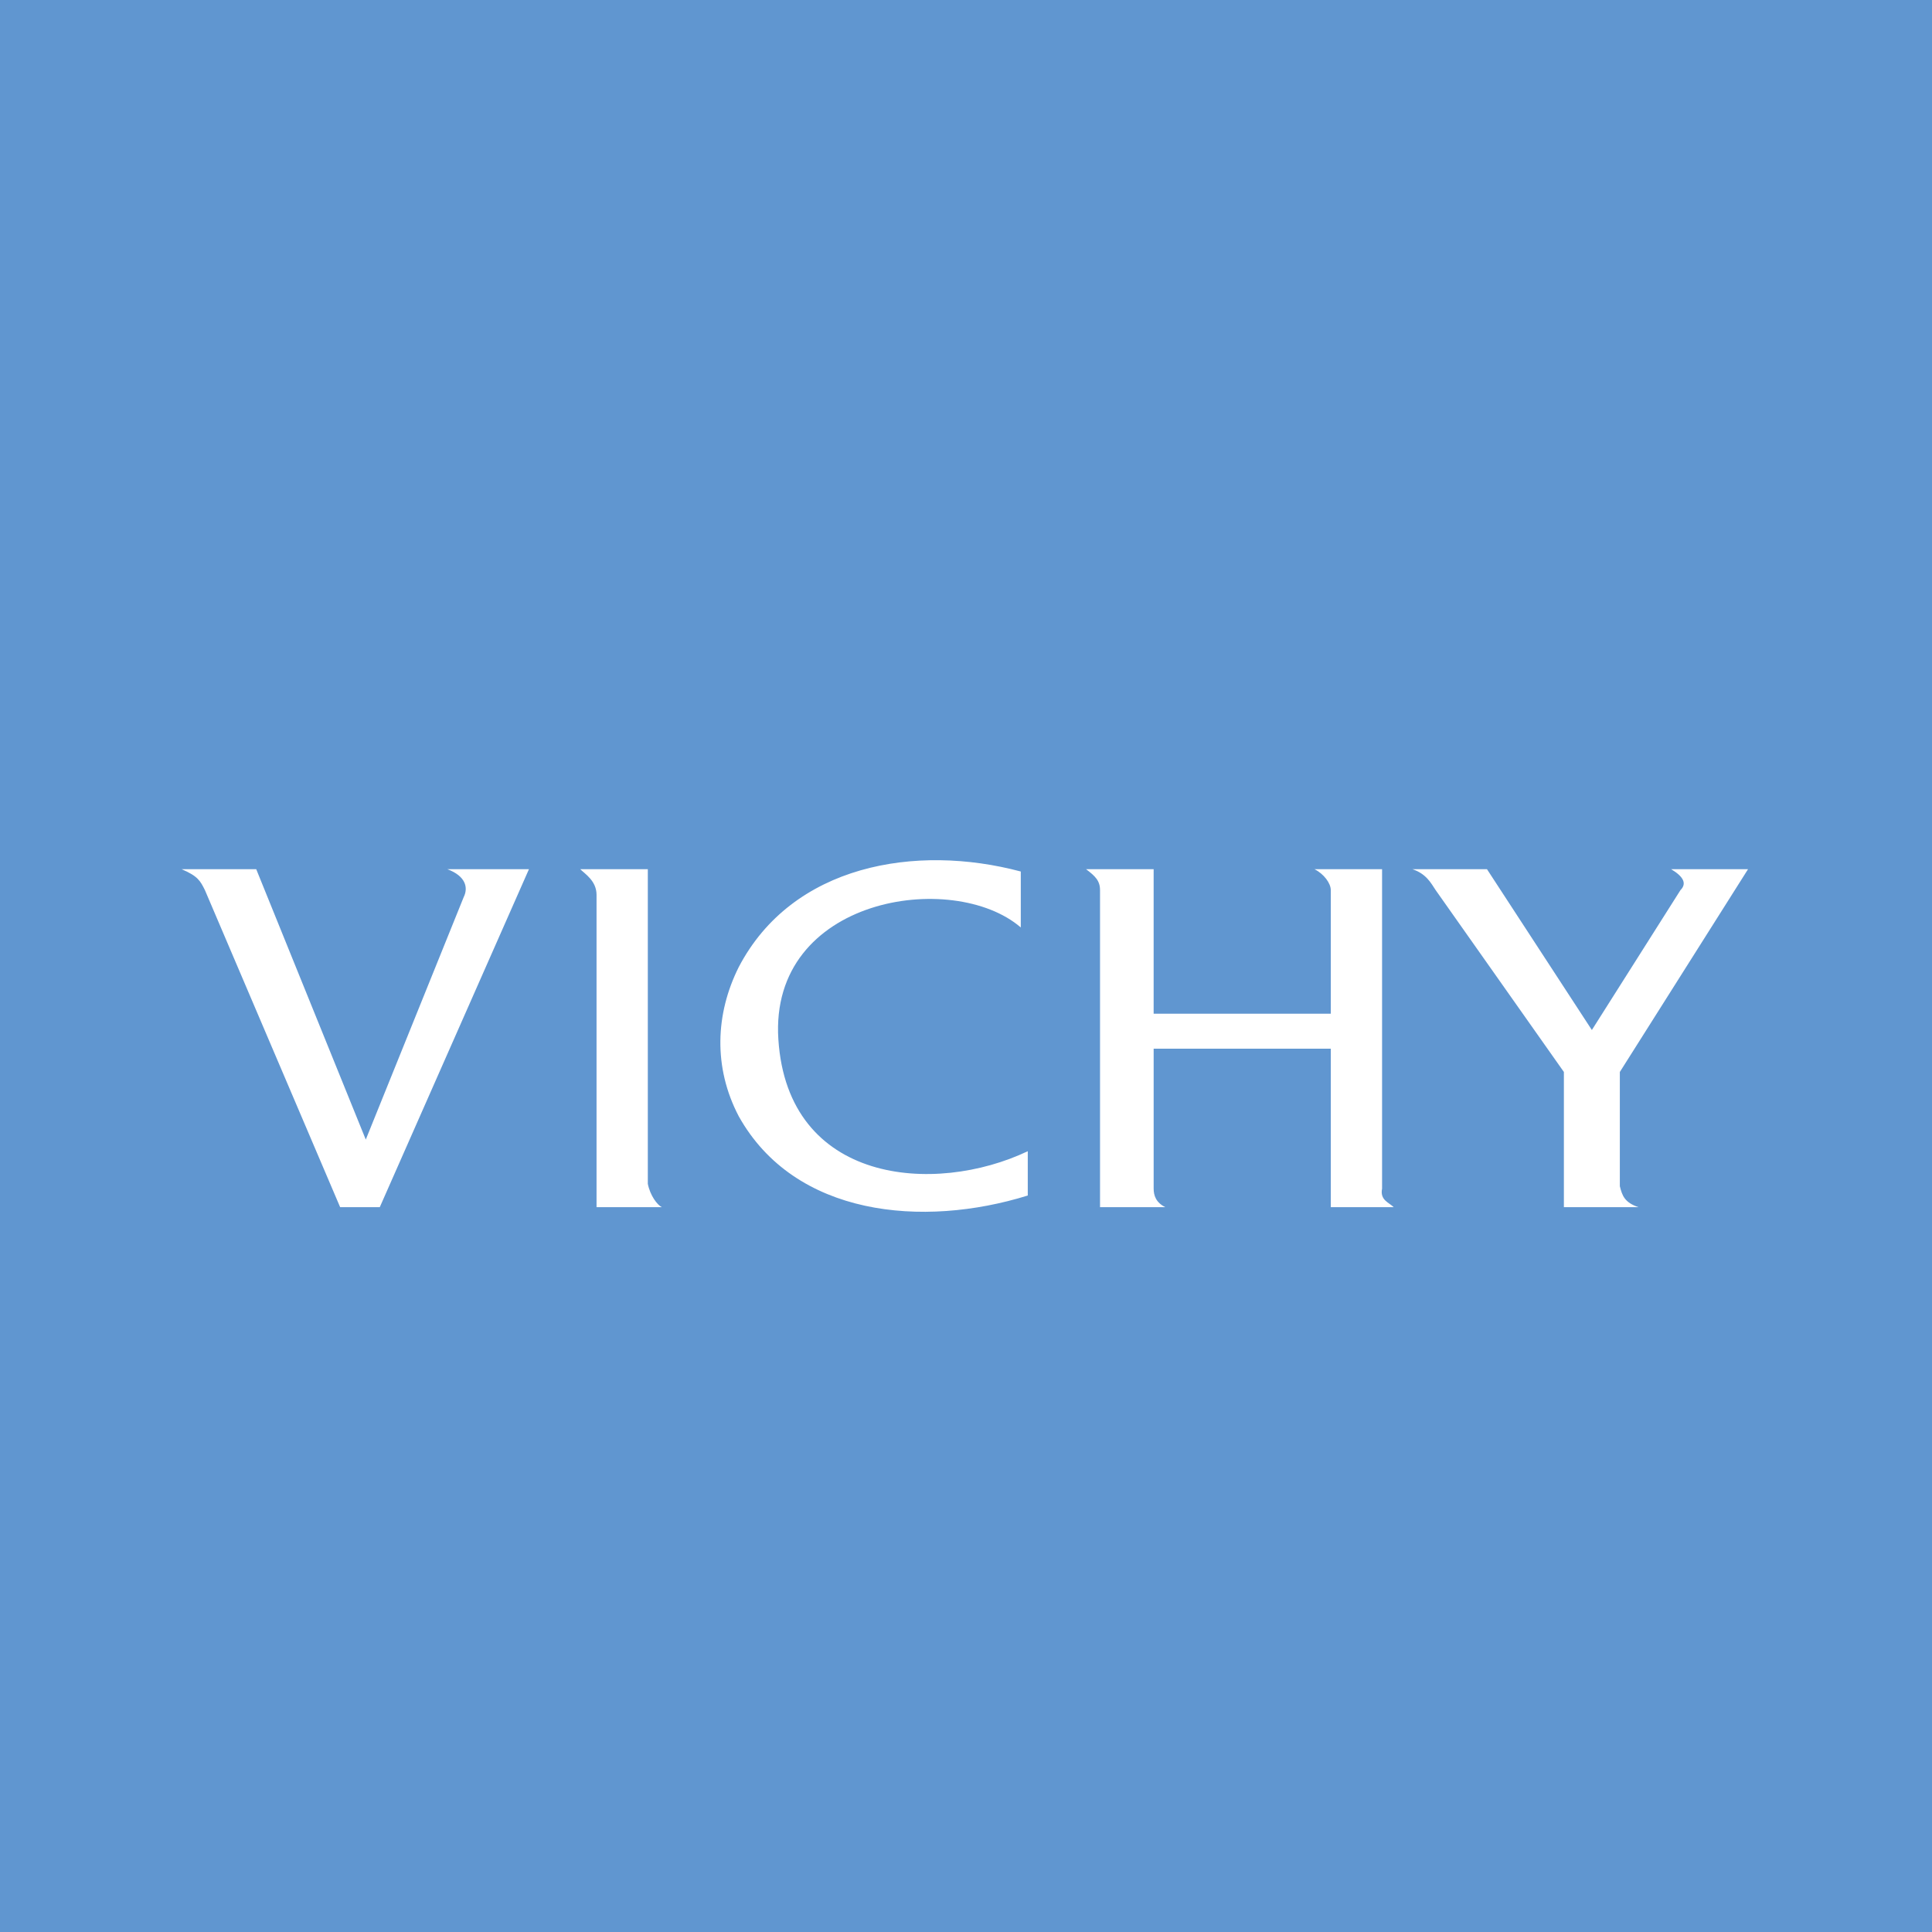 <svg xmlns="http://www.w3.org/2000/svg" width="2500" height="2500" viewBox="0 0 192.756 192.756"><g fill-rule="evenodd" clip-rule="evenodd"><path fill="#6096d0" d="M0 0h192.756v192.756H0V0z"/><path d="M156.029 120.439v-13.488l-12.791-18.14c-.465-.698-.93-1.628-2.324-2.093h7.441l10.465 16.047 8.838-13.954c.697-.698.232-1.395-.932-2.093h7.676l-12.791 20.233v11.396c.232.93.465 1.627 1.861 2.092h-7.443zM109.75 120.439V88.812c0-.93-.465-1.395-1.395-2.093h6.744v14.418h17.674V88.812c0-.698-.697-1.628-1.627-2.093h6.744v31.862c-.232 1.162.697 1.395 1.162 1.859h-6.279v-15.814H115.1v13.955c0 .697.232 1.395 1.162 1.859h-6.512v-.001zM102.541 114.857v4.42c-10.465 3.256-23.256 2.094-28.837-7.908-2.559-4.883-2.326-10.232 0-14.883 5.349-10.233 17.674-12.326 28.14-9.535v5.582c-6.745-5.814-25.117-3.023-24.187 11.163.93 14.417 15.581 15.581 24.884 11.161zM59.517 120.439V89.277c0-1.396-1.163-2.093-1.628-2.559h6.744v31.395c.233 1.164.931 2.094 1.396 2.326h-6.512zM33.936 120.439L20.447 88.812c-.465-.93-.697-1.395-2.325-2.093h7.442l10.93 26.977 9.768-24.186c.465-.93.232-2.093-1.628-2.791h8.14L37.89 120.44h-3.954v-.001z" fill="#fff"/></g></svg>